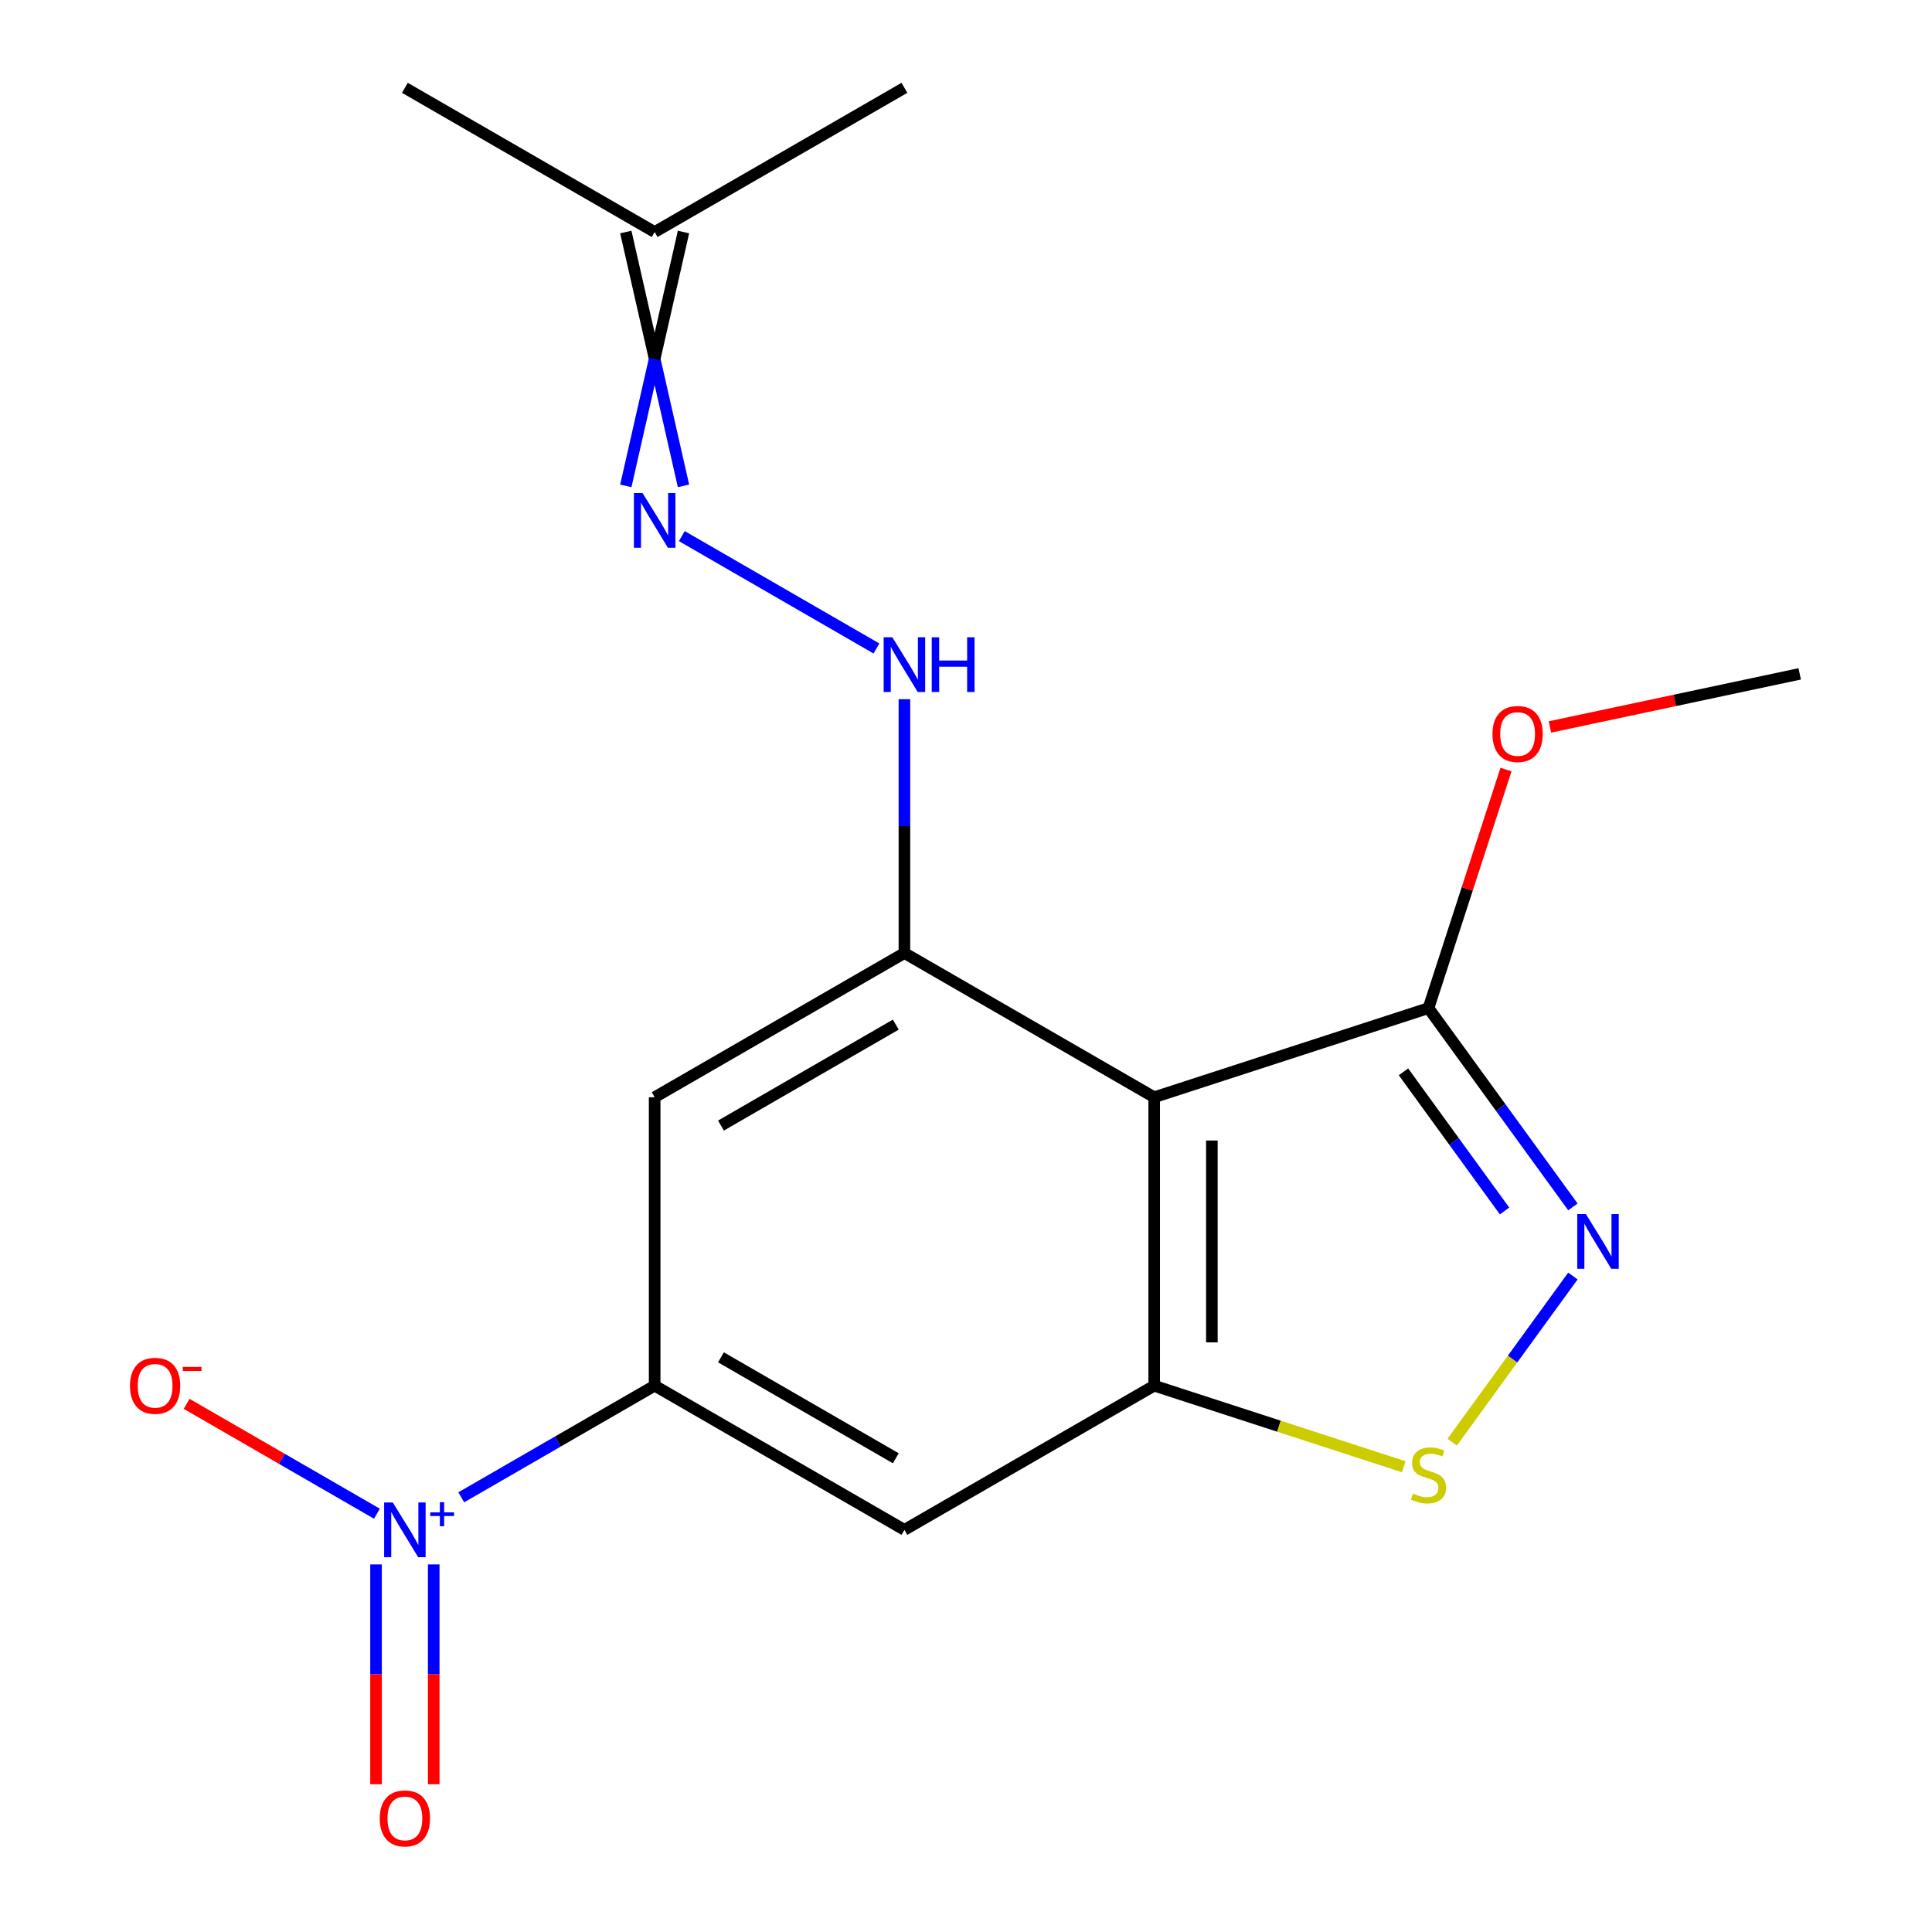 <?xml version='1.0' encoding='iso-8859-1'?>
<svg version='1.1' baseProfile='full'
              xmlns='http://www.w3.org/2000/svg'
                      xmlns:rdkit='http://www.rdkit.org/xml'
                      xmlns:xlink='http://www.w3.org/1999/xlink'
                  xml:space='preserve'
width='1000px' height='1000px' viewBox='0 0 1000 1000'>
<!-- END OF HEADER -->
<rect style='opacity:1.0;fill:#FFFFFF;stroke:none' width='1000' height='1000' x='0' y='0'> </rect>
<path class='bond-1' d='M 597.407,567.932 L 597.407,717.211' style='fill:none;fill-rule:evenodd;stroke:#000000;stroke-width:6px;stroke-linecap:butt;stroke-linejoin:miter;stroke-opacity:1' />
<path class='bond-1' d='M 627.263,590.324 L 627.263,694.819' style='fill:none;fill-rule:evenodd;stroke:#000000;stroke-width:6px;stroke-linecap:butt;stroke-linejoin:miter;stroke-opacity:1' />
<path class='bond-3' d='M 597.407,567.932 L 468.127,493.292' style='fill:none;fill-rule:evenodd;stroke:#000000;stroke-width:6px;stroke-linecap:butt;stroke-linejoin:miter;stroke-opacity:1' />
<path class='bond-6' d='M 597.407,567.932 L 739.38,521.802' style='fill:none;fill-rule:evenodd;stroke:#000000;stroke-width:6px;stroke-linecap:butt;stroke-linejoin:miter;stroke-opacity:1' />
<path class='bond-0' d='M 238.745,775.006 L 288.796,746.108' style='fill:none;fill-rule:evenodd;stroke:#0000FF;stroke-width:6px;stroke-linecap:butt;stroke-linejoin:miter;stroke-opacity:1' />
<path class='bond-0' d='M 288.796,746.108 L 338.848,717.211' style='fill:none;fill-rule:evenodd;stroke:#000000;stroke-width:6px;stroke-linecap:butt;stroke-linejoin:miter;stroke-opacity:1' />
<path class='bond-11' d='M 195.096,783.495 L 145.849,755.063' style='fill:none;fill-rule:evenodd;stroke:#0000FF;stroke-width:6px;stroke-linecap:butt;stroke-linejoin:miter;stroke-opacity:1' />
<path class='bond-11' d='M 145.849,755.063 L 96.603,726.63' style='fill:none;fill-rule:evenodd;stroke:#FF0000;stroke-width:6px;stroke-linecap:butt;stroke-linejoin:miter;stroke-opacity:1' />
<path class='bond-12' d='M 194.64,809.743 L 194.64,866.634' style='fill:none;fill-rule:evenodd;stroke:#0000FF;stroke-width:6px;stroke-linecap:butt;stroke-linejoin:miter;stroke-opacity:1' />
<path class='bond-12' d='M 194.64,866.634 L 194.64,923.525' style='fill:none;fill-rule:evenodd;stroke:#FF0000;stroke-width:6px;stroke-linecap:butt;stroke-linejoin:miter;stroke-opacity:1' />
<path class='bond-12' d='M 224.496,809.743 L 224.496,866.634' style='fill:none;fill-rule:evenodd;stroke:#0000FF;stroke-width:6px;stroke-linecap:butt;stroke-linejoin:miter;stroke-opacity:1' />
<path class='bond-12' d='M 224.496,866.634 L 224.496,923.525' style='fill:none;fill-rule:evenodd;stroke:#FF0000;stroke-width:6px;stroke-linecap:butt;stroke-linejoin:miter;stroke-opacity:1' />
<path class='bond-4' d='M 597.407,717.211 L 661.988,738.195' style='fill:none;fill-rule:evenodd;stroke:#000000;stroke-width:6px;stroke-linecap:butt;stroke-linejoin:miter;stroke-opacity:1' />
<path class='bond-4' d='M 661.988,738.195 L 726.568,759.178' style='fill:none;fill-rule:evenodd;stroke:#CCCC00;stroke-width:6px;stroke-linecap:butt;stroke-linejoin:miter;stroke-opacity:1' />
<path class='bond-7' d='M 597.407,717.211 L 468.127,791.851' style='fill:none;fill-rule:evenodd;stroke:#000000;stroke-width:6px;stroke-linecap:butt;stroke-linejoin:miter;stroke-opacity:1' />
<path class='bond-2' d='M 814.125,624.68 L 776.753,573.241' style='fill:none;fill-rule:evenodd;stroke:#0000FF;stroke-width:6px;stroke-linecap:butt;stroke-linejoin:miter;stroke-opacity:1' />
<path class='bond-2' d='M 776.753,573.241 L 739.38,521.802' style='fill:none;fill-rule:evenodd;stroke:#000000;stroke-width:6px;stroke-linecap:butt;stroke-linejoin:miter;stroke-opacity:1' />
<path class='bond-2' d='M 778.759,626.797 L 752.599,590.79' style='fill:none;fill-rule:evenodd;stroke:#0000FF;stroke-width:6px;stroke-linecap:butt;stroke-linejoin:miter;stroke-opacity:1' />
<path class='bond-2' d='M 752.599,590.79 L 726.438,554.783' style='fill:none;fill-rule:evenodd;stroke:#000000;stroke-width:6px;stroke-linecap:butt;stroke-linejoin:miter;stroke-opacity:1' />
<path class='bond-19' d='M 814.125,660.464 L 782.882,703.466' style='fill:none;fill-rule:evenodd;stroke:#0000FF;stroke-width:6px;stroke-linecap:butt;stroke-linejoin:miter;stroke-opacity:1' />
<path class='bond-19' d='M 782.882,703.466 L 751.639,746.468' style='fill:none;fill-rule:evenodd;stroke:#CCCC00;stroke-width:6px;stroke-linecap:butt;stroke-linejoin:miter;stroke-opacity:1' />
<path class='bond-8' d='M 468.127,493.292 L 338.848,567.932' style='fill:none;fill-rule:evenodd;stroke:#000000;stroke-width:6px;stroke-linecap:butt;stroke-linejoin:miter;stroke-opacity:1' />
<path class='bond-8' d='M 463.663,530.344 L 373.168,582.592' style='fill:none;fill-rule:evenodd;stroke:#000000;stroke-width:6px;stroke-linecap:butt;stroke-linejoin:miter;stroke-opacity:1' />
<path class='bond-9' d='M 468.127,493.292 L 468.127,427.599' style='fill:none;fill-rule:evenodd;stroke:#000000;stroke-width:6px;stroke-linecap:butt;stroke-linejoin:miter;stroke-opacity:1' />
<path class='bond-9' d='M 468.127,427.599 L 468.127,361.905' style='fill:none;fill-rule:evenodd;stroke:#0000FF;stroke-width:6px;stroke-linecap:butt;stroke-linejoin:miter;stroke-opacity:1' />
<path class='bond-5' d='M 338.848,717.211 L 338.848,567.932' style='fill:none;fill-rule:evenodd;stroke:#000000;stroke-width:6px;stroke-linecap:butt;stroke-linejoin:miter;stroke-opacity:1' />
<path class='bond-18' d='M 338.848,717.211 L 468.127,791.851' style='fill:none;fill-rule:evenodd;stroke:#000000;stroke-width:6px;stroke-linecap:butt;stroke-linejoin:miter;stroke-opacity:1' />
<path class='bond-18' d='M 373.168,702.551 L 463.663,754.799' style='fill:none;fill-rule:evenodd;stroke:#000000;stroke-width:6px;stroke-linecap:butt;stroke-linejoin:miter;stroke-opacity:1' />
<path class='bond-14' d='M 739.38,521.802 L 759.441,460.062' style='fill:none;fill-rule:evenodd;stroke:#000000;stroke-width:6px;stroke-linecap:butt;stroke-linejoin:miter;stroke-opacity:1' />
<path class='bond-14' d='M 759.441,460.062 L 779.502,398.321' style='fill:none;fill-rule:evenodd;stroke:#FF0000;stroke-width:6px;stroke-linecap:butt;stroke-linejoin:miter;stroke-opacity:1' />
<path class='bond-10' d='M 453.655,335.658 L 352.902,277.488' style='fill:none;fill-rule:evenodd;stroke:#0000FF;stroke-width:6px;stroke-linecap:butt;stroke-linejoin:miter;stroke-opacity:1' />
<path class='bond-13' d='M 353.776,251.481 L 338.848,185.788' style='fill:none;fill-rule:evenodd;stroke:#0000FF;stroke-width:6px;stroke-linecap:butt;stroke-linejoin:miter;stroke-opacity:1' />
<path class='bond-13' d='M 338.848,185.788 L 323.92,120.094' style='fill:none;fill-rule:evenodd;stroke:#000000;stroke-width:6px;stroke-linecap:butt;stroke-linejoin:miter;stroke-opacity:1' />
<path class='bond-13' d='M 323.92,251.481 L 338.848,185.788' style='fill:none;fill-rule:evenodd;stroke:#0000FF;stroke-width:6px;stroke-linecap:butt;stroke-linejoin:miter;stroke-opacity:1' />
<path class='bond-13' d='M 338.848,185.788 L 353.776,120.094' style='fill:none;fill-rule:evenodd;stroke:#000000;stroke-width:6px;stroke-linecap:butt;stroke-linejoin:miter;stroke-opacity:1' />
<path class='bond-15' d='M 338.848,120.094 L 209.568,45.455' style='fill:none;fill-rule:evenodd;stroke:#000000;stroke-width:6px;stroke-linecap:butt;stroke-linejoin:miter;stroke-opacity:1' />
<path class='bond-16' d='M 338.848,120.094 L 468.127,45.455' style='fill:none;fill-rule:evenodd;stroke:#000000;stroke-width:6px;stroke-linecap:butt;stroke-linejoin:miter;stroke-opacity:1' />
<path class='bond-17' d='M 802.242,376.273 L 866.885,362.532' style='fill:none;fill-rule:evenodd;stroke:#FF0000;stroke-width:6px;stroke-linecap:butt;stroke-linejoin:miter;stroke-opacity:1' />
<path class='bond-17' d='M 866.885,362.532 L 931.527,348.792' style='fill:none;fill-rule:evenodd;stroke:#000000;stroke-width:6px;stroke-linecap:butt;stroke-linejoin:miter;stroke-opacity:1' />
<path  class='atom-1' d='M 203.308 777.691
L 212.588 792.691
Q 213.508 794.171, 214.988 796.851
Q 216.468 799.531, 216.548 799.691
L 216.548 777.691
L 220.308 777.691
L 220.308 806.011
L 216.428 806.011
L 206.468 789.611
Q 205.308 787.691, 204.068 785.491
Q 202.868 783.291, 202.508 782.611
L 202.508 806.011
L 198.828 806.011
L 198.828 777.691
L 203.308 777.691
' fill='#0000FF'/>
<path  class='atom-1' d='M 222.684 782.796
L 227.674 782.796
L 227.674 777.542
L 229.891 777.542
L 229.891 782.796
L 235.013 782.796
L 235.013 784.696
L 229.891 784.696
L 229.891 789.976
L 227.674 789.976
L 227.674 784.696
L 222.684 784.696
L 222.684 782.796
' fill='#0000FF'/>
<path  class='atom-3' d='M 820.864 628.412
L 830.144 643.412
Q 831.064 644.892, 832.544 647.572
Q 834.024 650.252, 834.104 650.412
L 834.104 628.412
L 837.864 628.412
L 837.864 656.732
L 833.984 656.732
L 824.024 640.332
Q 822.864 638.412, 821.624 636.212
Q 820.424 634.012, 820.064 633.332
L 820.064 656.732
L 816.384 656.732
L 816.384 628.412
L 820.864 628.412
' fill='#0000FF'/>
<path  class='atom-5' d='M 731.38 773.061
Q 731.7 773.181, 733.02 773.741
Q 734.34 774.301, 735.78 774.661
Q 737.26 774.981, 738.7 774.981
Q 741.38 774.981, 742.94 773.701
Q 744.5 772.381, 744.5 770.101
Q 744.5 768.541, 743.7 767.581
Q 742.94 766.621, 741.74 766.101
Q 740.54 765.581, 738.54 764.981
Q 736.02 764.221, 734.5 763.501
Q 733.02 762.781, 731.94 761.261
Q 730.9 759.741, 730.9 757.181
Q 730.9 753.621, 733.3 751.421
Q 735.74 749.221, 740.54 749.221
Q 743.82 749.221, 747.54 750.781
L 746.62 753.861
Q 743.22 752.461, 740.66 752.461
Q 737.9 752.461, 736.38 753.621
Q 734.86 754.741, 734.9 756.701
Q 734.9 758.221, 735.66 759.141
Q 736.46 760.061, 737.58 760.581
Q 738.74 761.101, 740.66 761.701
Q 743.22 762.501, 744.74 763.301
Q 746.26 764.101, 747.34 765.741
Q 748.46 767.341, 748.46 770.101
Q 748.46 774.021, 745.82 776.141
Q 743.22 778.221, 738.86 778.221
Q 736.34 778.221, 734.42 777.661
Q 732.54 777.141, 730.3 776.221
L 731.38 773.061
' fill='#CCCC00'/>
<path  class='atom-10' d='M 461.867 329.853
L 471.147 344.853
Q 472.067 346.333, 473.547 349.013
Q 475.027 351.693, 475.107 351.853
L 475.107 329.853
L 478.867 329.853
L 478.867 358.173
L 474.987 358.173
L 465.027 341.773
Q 463.867 339.853, 462.627 337.653
Q 461.427 335.453, 461.067 334.773
L 461.067 358.173
L 457.387 358.173
L 457.387 329.853
L 461.867 329.853
' fill='#0000FF'/>
<path  class='atom-10' d='M 482.267 329.853
L 486.107 329.853
L 486.107 341.893
L 500.587 341.893
L 500.587 329.853
L 504.427 329.853
L 504.427 358.173
L 500.587 358.173
L 500.587 345.093
L 486.107 345.093
L 486.107 358.173
L 482.267 358.173
L 482.267 329.853
' fill='#0000FF'/>
<path  class='atom-11' d='M 332.588 255.213
L 341.868 270.213
Q 342.788 271.693, 344.268 274.373
Q 345.748 277.053, 345.828 277.213
L 345.828 255.213
L 349.588 255.213
L 349.588 283.533
L 345.708 283.533
L 335.748 267.133
Q 334.588 265.213, 333.348 263.013
Q 332.148 260.813, 331.788 260.133
L 331.788 283.533
L 328.108 283.533
L 328.108 255.213
L 332.588 255.213
' fill='#0000FF'/>
<path  class='atom-12' d='M 67.288 717.291
Q 67.288 710.491, 70.648 706.691
Q 74.008 702.891, 80.288 702.891
Q 86.569 702.891, 89.928 706.691
Q 93.288 710.491, 93.288 717.291
Q 93.288 724.171, 89.888 728.091
Q 86.489 731.971, 80.288 731.971
Q 74.049 731.971, 70.648 728.091
Q 67.288 724.211, 67.288 717.291
M 80.288 728.771
Q 84.609 728.771, 86.928 725.891
Q 89.288 722.971, 89.288 717.291
Q 89.288 711.731, 86.928 708.931
Q 84.609 706.091, 80.288 706.091
Q 75.969 706.091, 73.609 708.891
Q 71.288 711.691, 71.288 717.291
Q 71.288 723.011, 73.609 725.891
Q 75.969 728.771, 80.288 728.771
' fill='#FF0000'/>
<path  class='atom-12' d='M 94.609 707.514
L 104.297 707.514
L 104.297 709.626
L 94.609 709.626
L 94.609 707.514
' fill='#FF0000'/>
<path  class='atom-13' d='M 196.568 941.21
Q 196.568 934.41, 199.928 930.61
Q 203.288 926.81, 209.568 926.81
Q 215.848 926.81, 219.208 930.61
Q 222.568 934.41, 222.568 941.21
Q 222.568 948.09, 219.168 952.01
Q 215.768 955.89, 209.568 955.89
Q 203.328 955.89, 199.928 952.01
Q 196.568 948.13, 196.568 941.21
M 209.568 952.69
Q 213.888 952.69, 216.208 949.81
Q 218.568 946.89, 218.568 941.21
Q 218.568 935.65, 216.208 932.85
Q 213.888 930.01, 209.568 930.01
Q 205.248 930.01, 202.888 932.81
Q 200.568 935.61, 200.568 941.21
Q 200.568 946.93, 202.888 949.81
Q 205.248 952.69, 209.568 952.69
' fill='#FF0000'/>
<path  class='atom-15' d='M 772.51 379.909
Q 772.51 373.109, 775.87 369.309
Q 779.23 365.509, 785.51 365.509
Q 791.79 365.509, 795.15 369.309
Q 798.51 373.109, 798.51 379.909
Q 798.51 386.789, 795.11 390.709
Q 791.71 394.589, 785.51 394.589
Q 779.27 394.589, 775.87 390.709
Q 772.51 386.829, 772.51 379.909
M 785.51 391.389
Q 789.83 391.389, 792.15 388.509
Q 794.51 385.589, 794.51 379.909
Q 794.51 374.349, 792.15 371.549
Q 789.83 368.709, 785.51 368.709
Q 781.19 368.709, 778.83 371.509
Q 776.51 374.309, 776.51 379.909
Q 776.51 385.629, 778.83 388.509
Q 781.19 391.389, 785.51 391.389
' fill='#FF0000'/>
</svg>
